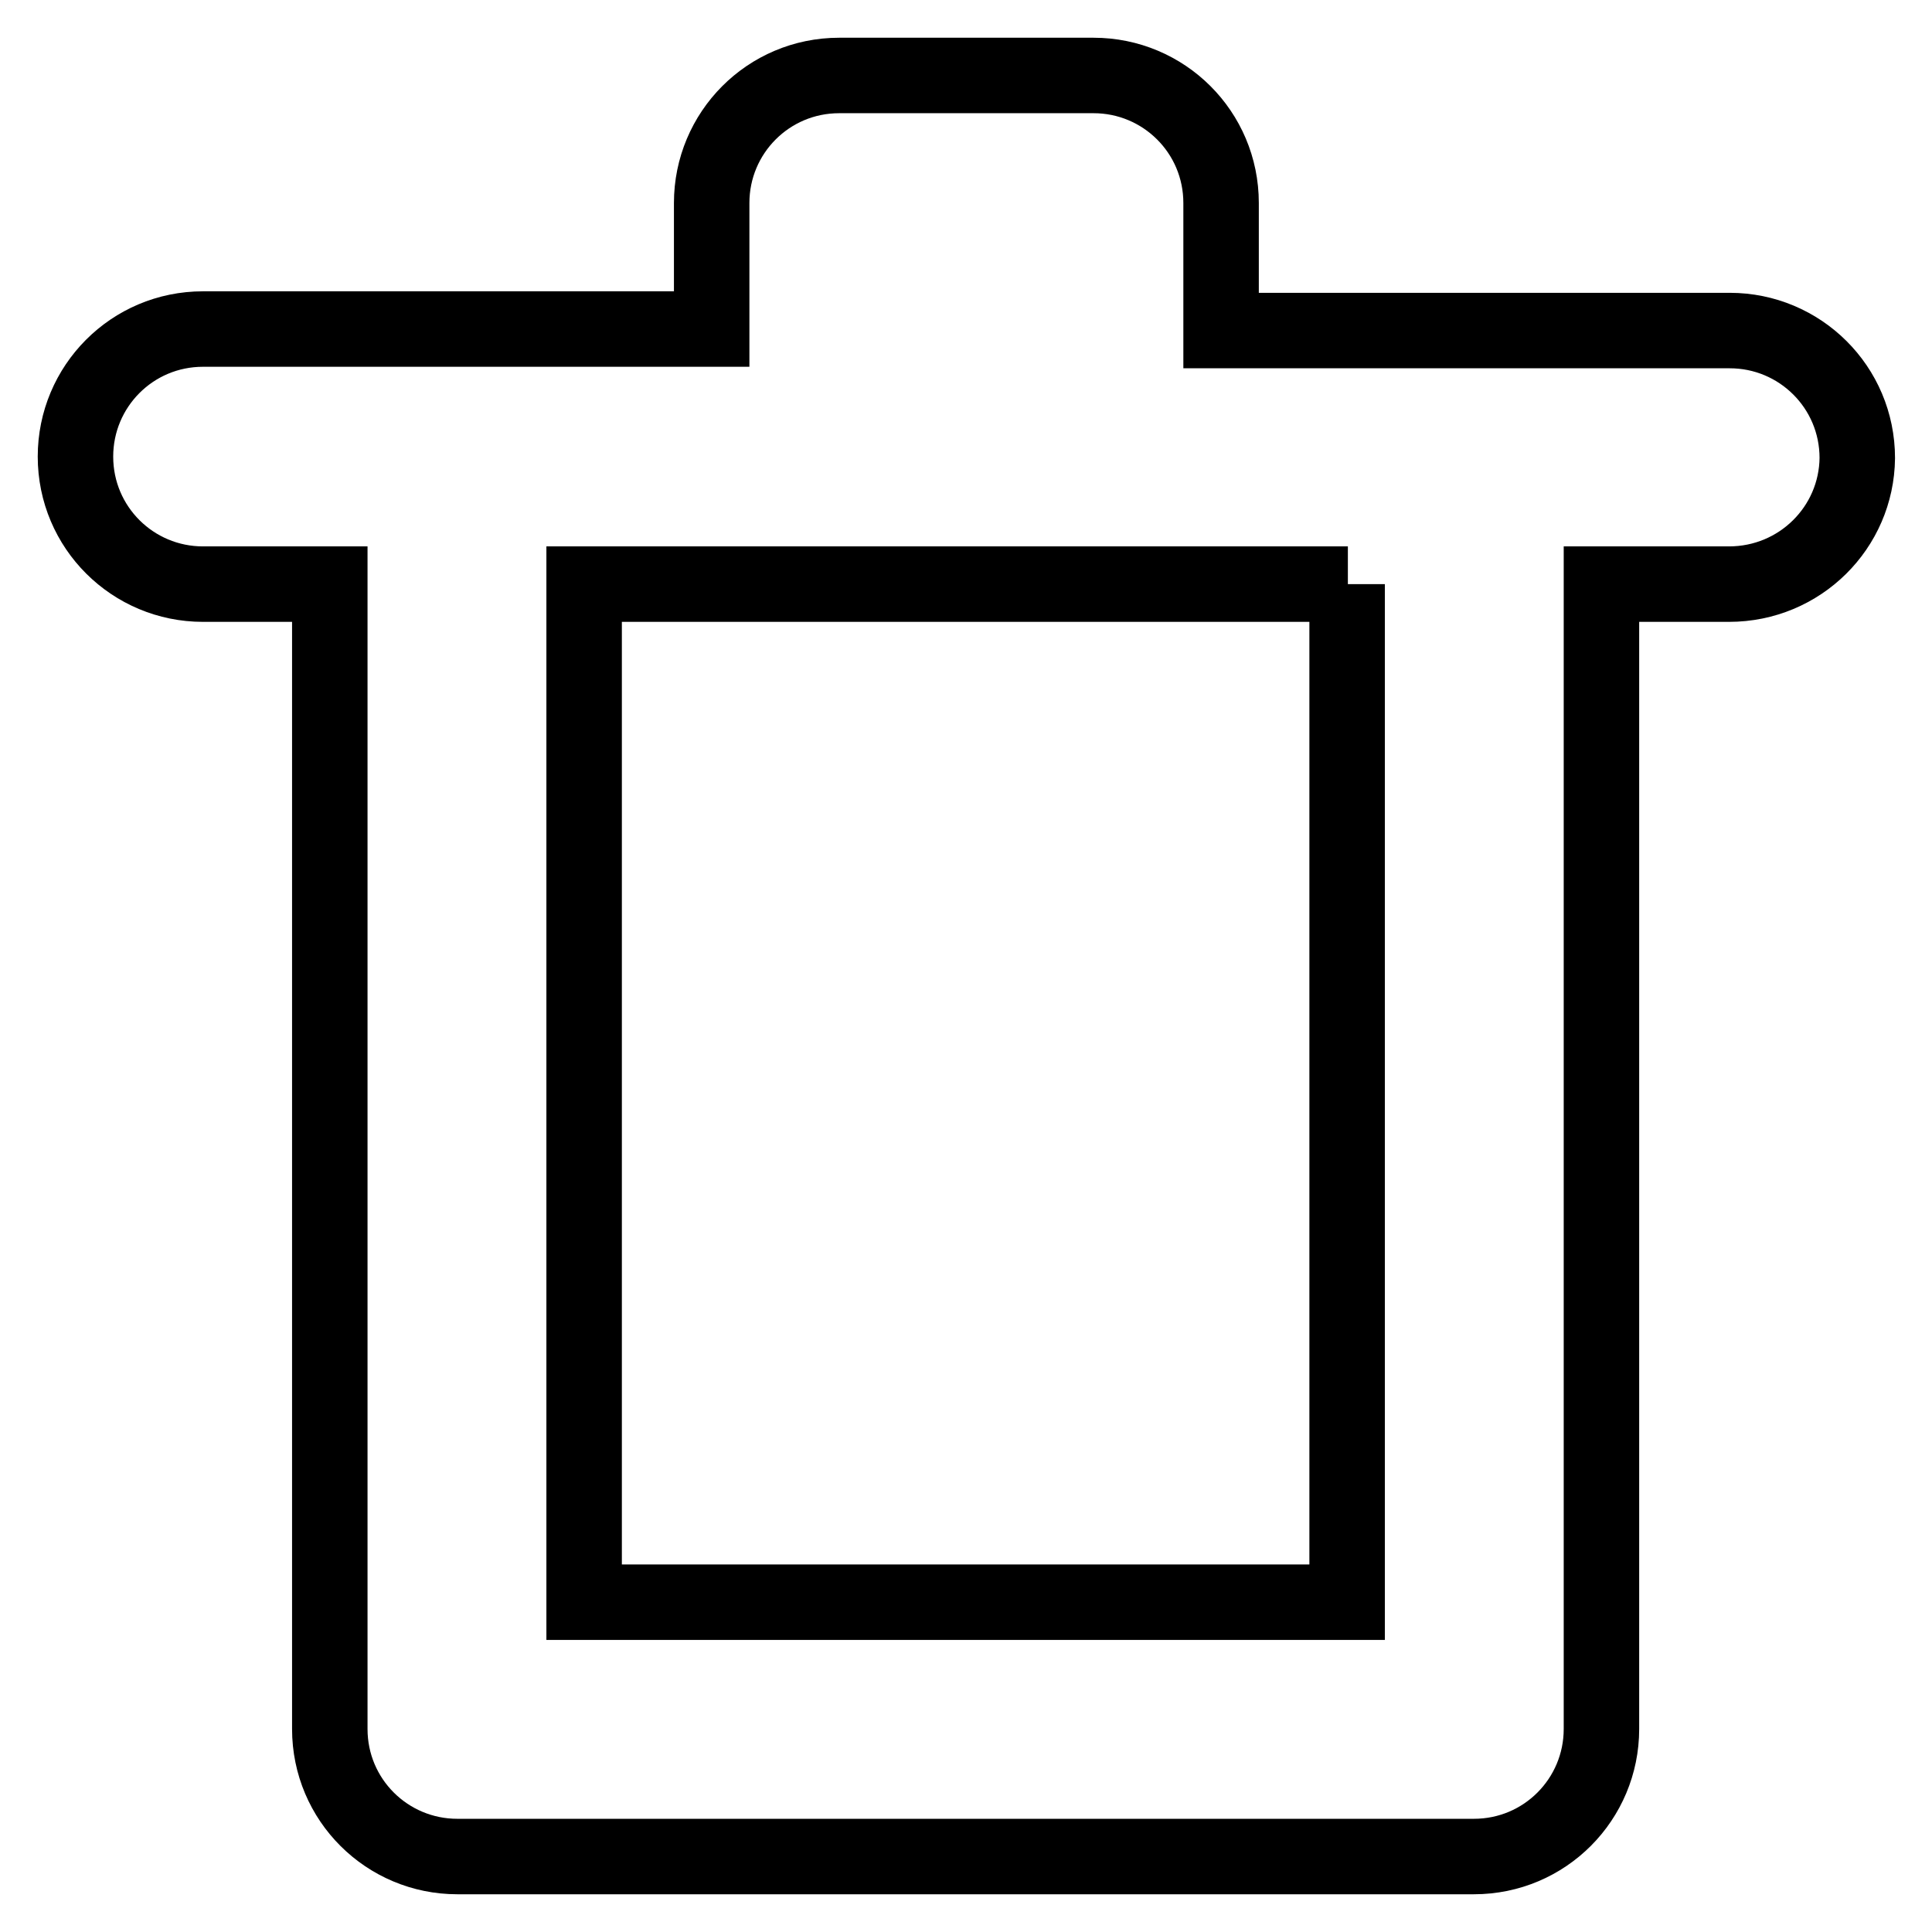 <?xml version="1.0" encoding="utf-8"?>
<!-- Svg Vector Icons : http://www.onlinewebfonts.com/icon -->
<!DOCTYPE svg PUBLIC "-//W3C//DTD SVG 1.1//EN" "http://www.w3.org/Graphics/SVG/1.1/DTD/svg11.dtd">
<svg version="1.1" xmlns="http://www.w3.org/2000/svg" xmlns:xlink="http://www.w3.org/1999/xlink" x="0px" y="0px" viewBox="0 0 256 256" enable-background="new 0 0 256 256" xml:space="preserve">
<g> <path stroke-width="10" fill-opacity="0" stroke="#000000"  d="M229.1,77.4h-16.9v151.7c0,9.3-7.5,16.9-16.9,16.9H60.6c-9.3,0-16.9-7.5-16.9-16.9l0,0V77.4H26.9 c-9.3,0-16.9-7.5-16.9-16.9c0-9.3,7.5-16.9,16.9-16.9h67.4V26.9c0-9.3,7.5-16.9,16.9-16.9h33.7c9.3,0,16.9,7.5,16.9,16.9l0,0v16.9 h67.4c9.3,0,16.9,7.5,16.9,16.9C246,69.9,238.5,77.4,229.1,77.4L229.1,77.4z M178.6,77.4H77.4v134.9h101.1V77.4L178.6,77.4z"/></g>
</svg>